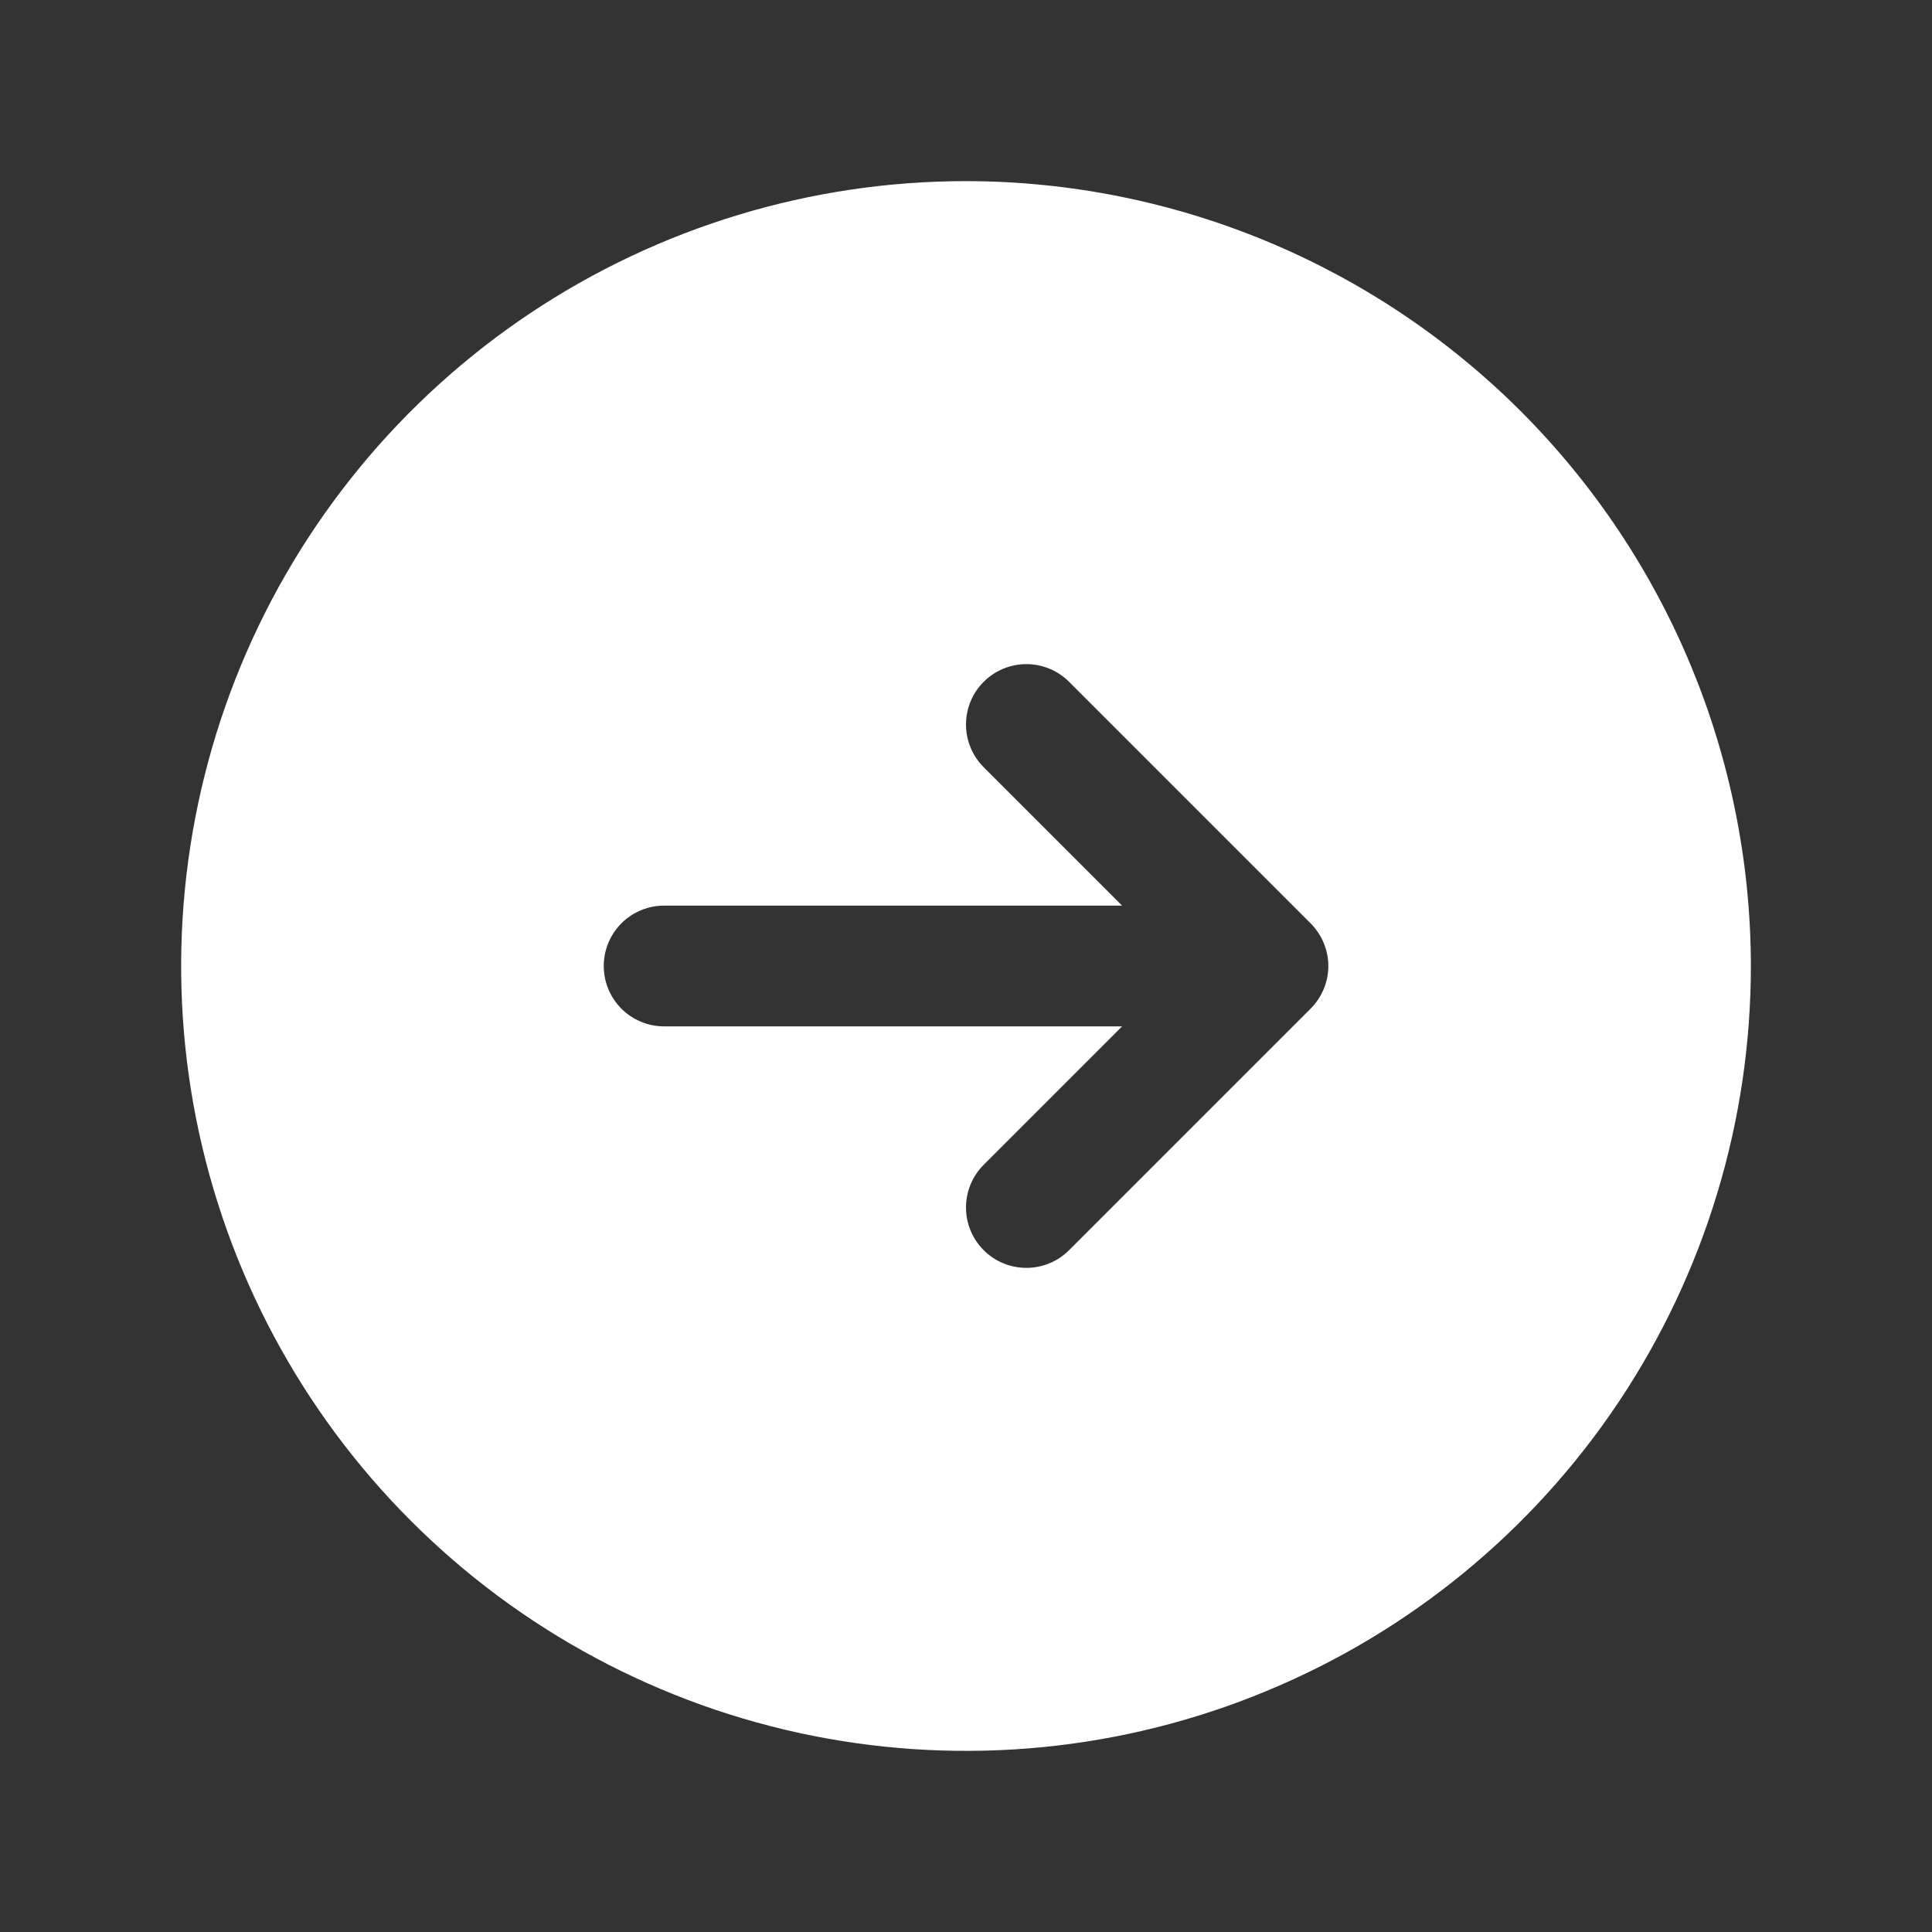 <svg width="20" height="20" viewBox="0 0 20 20" fill="none" xmlns="http://www.w3.org/2000/svg">
<rect x="0" y="0" width="20" height="20" fill="#333333" stroke="none"/>
<path d="M10 1.875C8.393 1.875 6.822 2.352 5.486 3.244C4.15 4.137 3.108 5.406 2.493 6.891C1.879 8.375 1.718 10.009 2.031 11.585C2.345 13.161 3.118 14.609 4.255 15.745C5.391 16.881 6.839 17.655 8.415 17.969C9.991 18.282 11.625 18.122 13.109 17.506C14.594 16.892 15.863 15.85 16.756 14.514C17.648 13.178 18.125 11.607 18.125 10C18.123 7.846 17.266 5.781 15.743 4.257C14.22 2.734 12.154 1.877 10 1.875ZM13.567 10.442L11.067 12.942C10.95 13.059 10.791 13.125 10.625 13.125C10.459 13.125 10.3 13.059 10.183 12.942C10.066 12.825 10 12.666 10 12.5C10 12.334 10.066 12.175 10.183 12.058L11.616 10.625H6.875C6.709 10.625 6.55 10.559 6.433 10.442C6.316 10.325 6.25 10.166 6.25 10C6.25 9.834 6.316 9.675 6.433 9.558C6.55 9.441 6.709 9.375 6.875 9.375H11.616L10.183 7.942C10.066 7.825 10 7.666 10 7.5C10 7.334 10.066 7.175 10.183 7.058C10.3 6.941 10.459 6.875 10.625 6.875C10.791 6.875 10.95 6.941 11.067 7.058L13.567 9.558C13.625 9.616 13.671 9.685 13.703 9.761C13.734 9.837 13.751 9.918 13.751 10C13.751 10.082 13.734 10.164 13.703 10.239C13.671 10.315 13.625 10.384 13.567 10.442Z" fill="white"/>
</svg>
